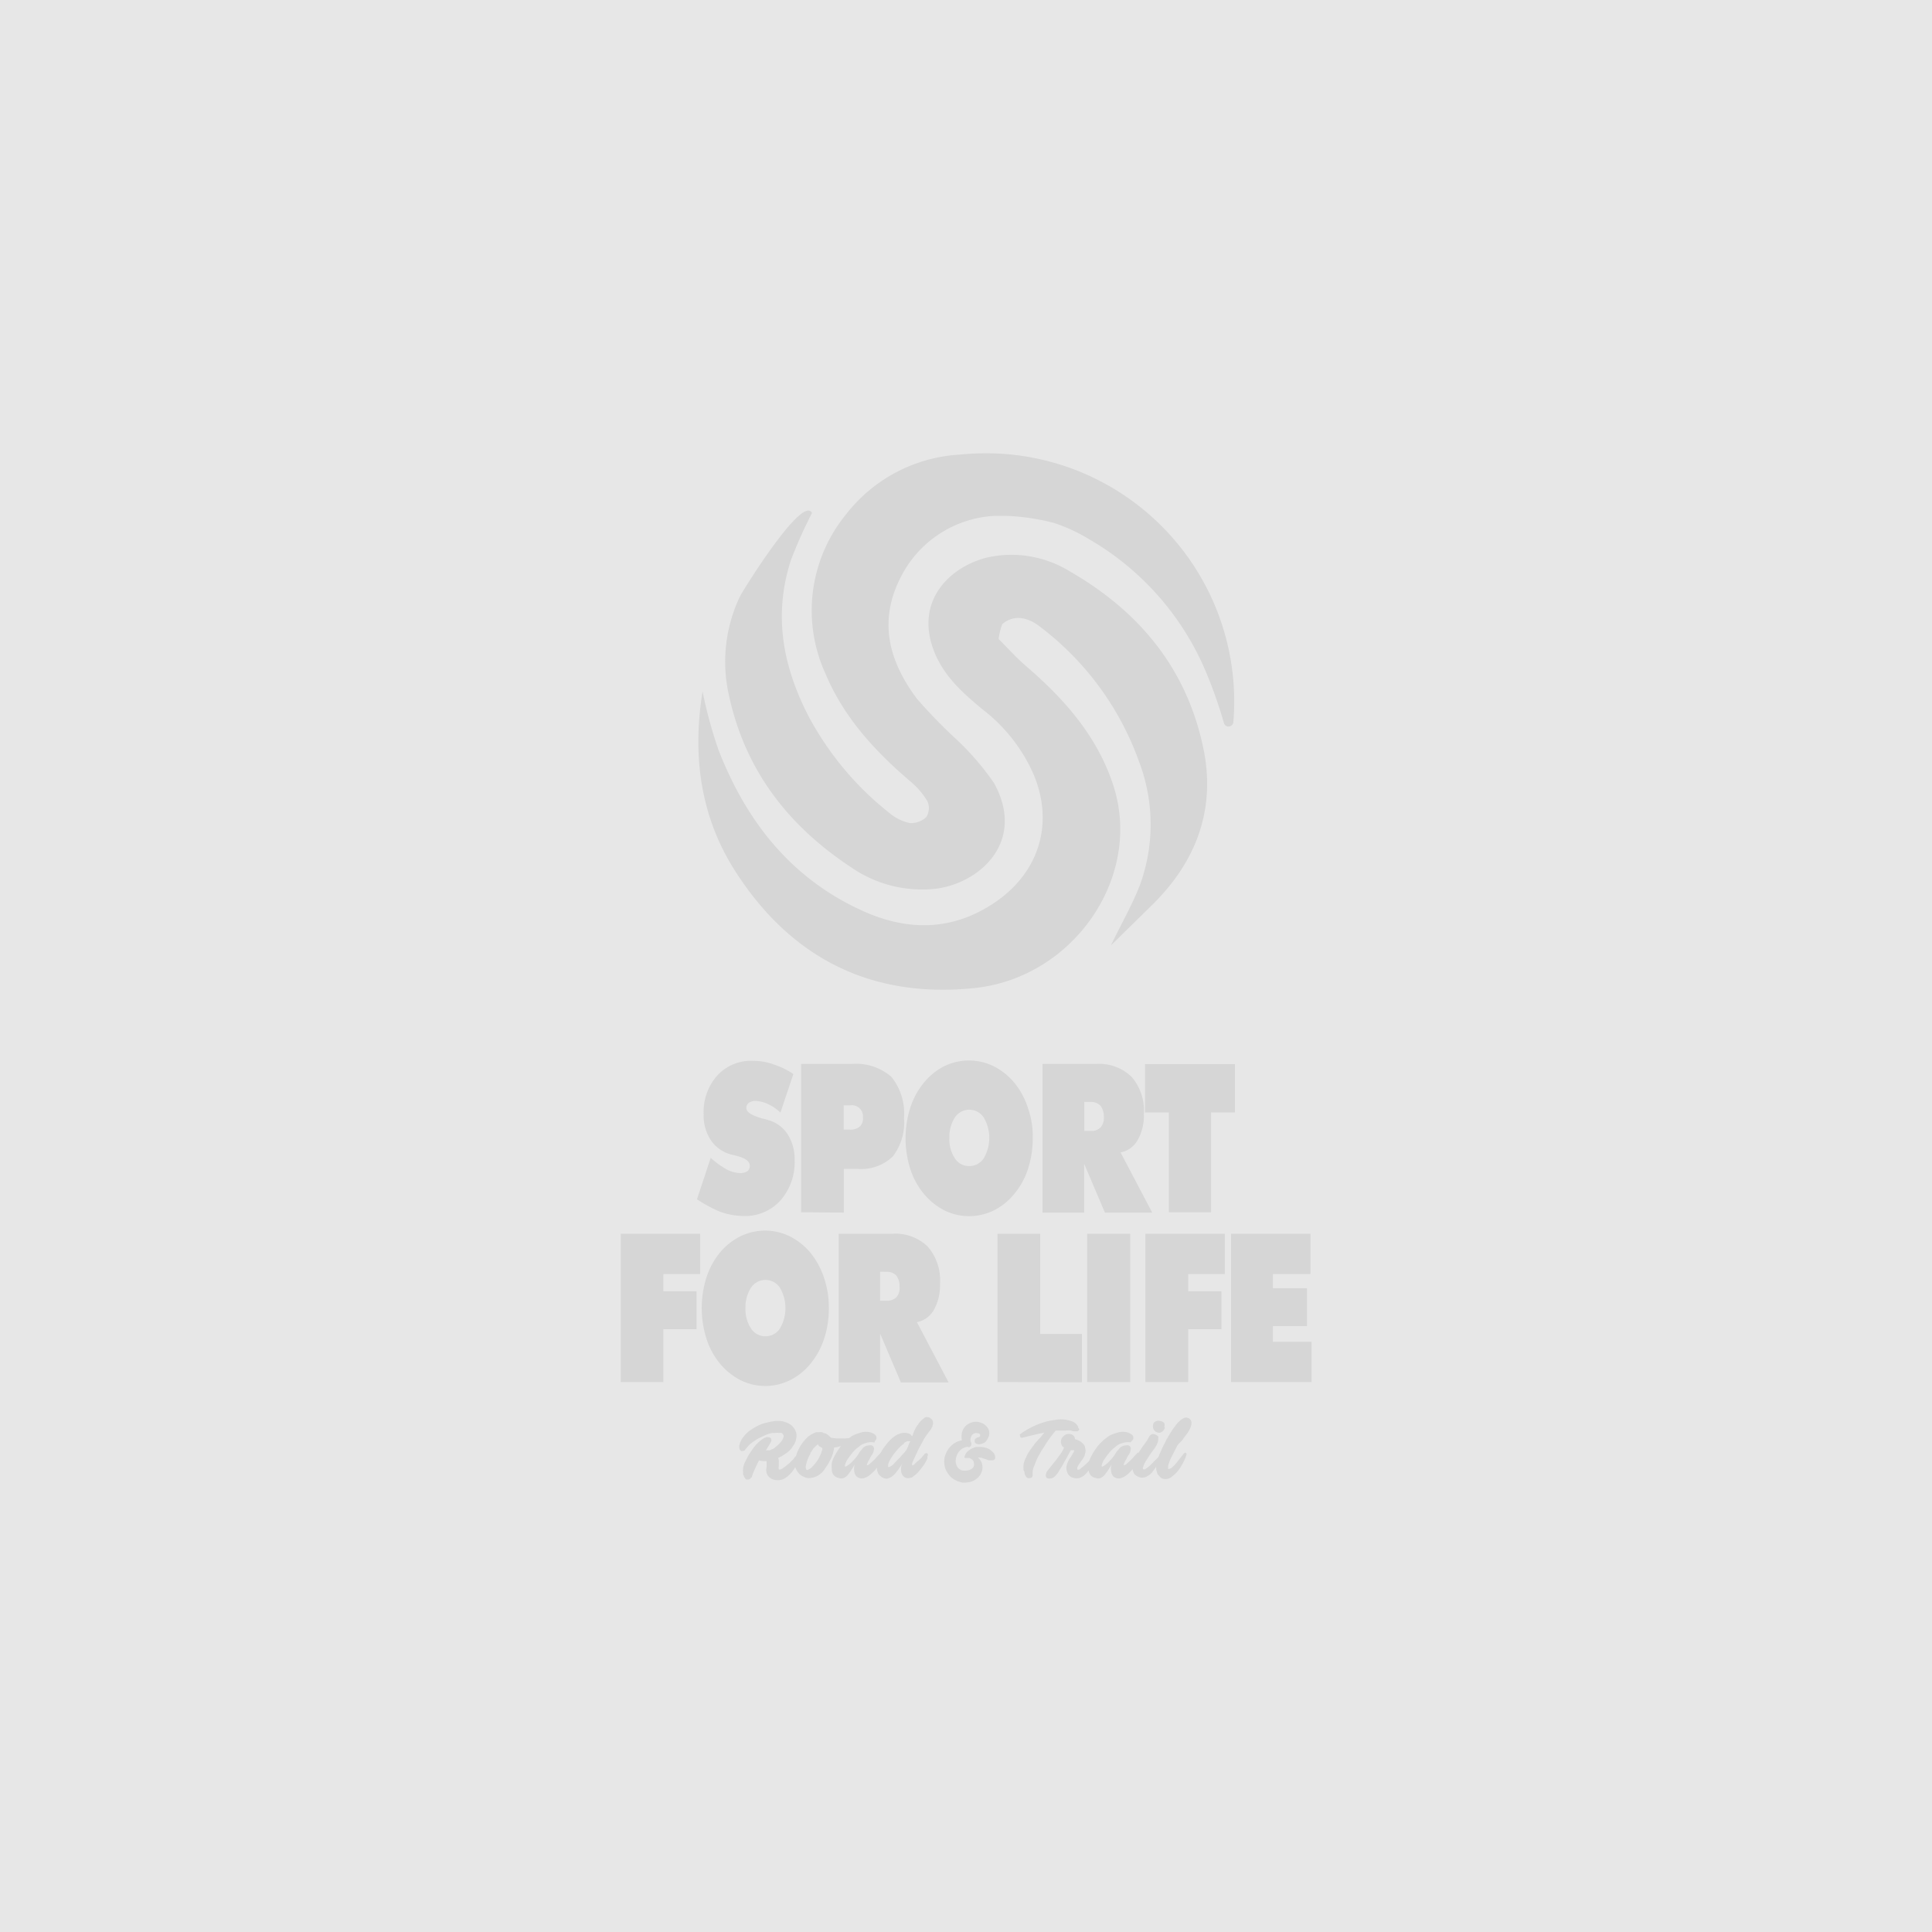 <svg id="Layer_1" data-name="Layer 1" xmlns="http://www.w3.org/2000/svg" xmlns:xlink="http://www.w3.org/1999/xlink" viewBox="0 0 200 200"><defs><style>.cls-1{fill:none;}.cls-2{clip-path:url(#clip-path);}.cls-3{fill:#e7e7e7;}.cls-4{fill:#d6d6d6;}</style><clipPath id="clip-path"><rect class="cls-1" width="200" height="200"/></clipPath></defs><g class="cls-2"><g id="a"><rect class="cls-3" width="200" height="200"/><path class="cls-4" d="M124.65,77.86C123,69.35,118,63.32,110.75,59.15a11.53,11.53,0,0,0-8.46-1.46c-3.81.89-7.62,4.37-5.63,9.64,1,2.63,3,4.41,5.06,6.11A17.18,17.18,0,0,1,107,80.17c2.22,5.3.44,10.61-4.7,13.69-4.22,2.55-8.51,2.35-12.6.61-7.58-3.29-12.36-9.24-15.31-16.81a45.94,45.94,0,0,1-1.66-6.08c-1.1,6.76-.17,13.08,3.4,18.63,5.71,8.91,14,13.2,24.78,12.07,10.29-1.09,17.54-11.66,14.26-21.22-1.7-5-5.06-8.75-8.91-12.07-1-.85-1.9-1.86-2.88-2.84a6.7,6.7,0,0,1,.37-1.53h0c1-.9,2.43-.9,3.89.24a30.3,30.3,0,0,1,10.28,14A18.26,18.26,0,0,1,118,91.63c-.77,2-1.89,3.93-3,6.24l4.25-4.17C123.8,89.24,125.78,83.93,124.65,77.86Z"/><path class="cls-4" d="M88.15,89.81A12.89,12.89,0,0,0,96.9,92c4.62-.61,9.32-4.94,6-10.94a27.76,27.76,0,0,0-4-4.62,52.62,52.62,0,0,1-4-4.13c-2.8-3.76-4-7.85-1.74-12.39A11.56,11.56,0,0,1,103,53.4h1.09a23,23,0,0,1,5,.73h0a17,17,0,0,1,3.6,1.66A28.72,28.72,0,0,1,124.6,69a46.76,46.76,0,0,1,2.11,5.88.49.49,0,0,0,.63.3.5.5,0,0,0,.34-.47v0A25.7,25.7,0,0,0,104.08,47a26.46,26.46,0,0,0-4.71.06,16.05,16.05,0,0,0-11.83,6.24,15.72,15.72,0,0,0-2.07,16.48c1.9,4.5,5.07,7.94,8.71,11.06A8.19,8.19,0,0,1,96,82.93a1.72,1.72,0,0,1-.12,1.66,2.26,2.26,0,0,1-1.7.61,4.81,4.81,0,0,1-2.06-1,31.86,31.86,0,0,1-8.39-10C81.1,69.12,80,63.81,81.87,58a48.78,48.78,0,0,1,2.19-4.9c-1-1.9-7,7.86-7,7.86h0c-.2.32-.37.61-.53.93a15.72,15.72,0,0,0-1.09,10C77.14,79.88,81.75,85.6,88.15,89.81Z"/><path class="cls-4" d="M76.53,149.67a1.94,1.94,0,0,1,.32-.77,3.64,3.64,0,0,1,.61-.69,6.2,6.2,0,0,1,.81-.52,4.08,4.08,0,0,1,.89-.37c.31-.08.62-.15.93-.2a3,3,0,0,1,.85,0,2.65,2.65,0,0,1,.86.33,1.58,1.58,0,0,1,.56.69,1.21,1.21,0,0,1,.08.68,1.82,1.82,0,0,1-.2.65,4.49,4.49,0,0,1-.4.57,2.08,2.08,0,0,1-.53.45l-.36.24-.41.2a.62.62,0,0,1,.08.4v.41a.87.87,0,0,0,0,.36c0,.05.17.05.37-.08s.16-.12.24-.16l.49-.4.2-.2a1.4,1.4,0,0,0,.32-.37,1.89,1.89,0,0,1,.37-.32s.08,0,.16,0,.12,0,.12.08a.18.18,0,0,1,0,.2c0,.08-.08.12-.08.2a4.86,4.86,0,0,1-.29.52c-.12.21-.24.37-.36.57a3.24,3.24,0,0,1-.45.53,2.57,2.57,0,0,1-.52.4,1.62,1.62,0,0,1-.61.16,1.32,1.32,0,0,1-.65-.12,1,1,0,0,1-.45-.37,1.06,1.06,0,0,1-.12-.85c0-.08,0-.16,0-.24s0-.14,0-.2v-.2H79a1.15,1.15,0,0,1-.41-.08,7.61,7.61,0,0,0-.4.81,5.73,5.73,0,0,0-.33.81s0,.12-.08.16-.08.12-.12.12a.21.21,0,0,1-.16.08.34.34,0,0,1-.2,0c-.08,0-.12,0-.16-.12a1.83,1.83,0,0,0-.13-.16c0-.08,0-.12-.08-.2a.45.45,0,0,1,0-.2,2.35,2.35,0,0,1,0-.53,3.13,3.13,0,0,1,.16-.52l.25-.49a3.43,3.43,0,0,1,.28-.49c.12-.16.2-.32.33-.48a3.72,3.72,0,0,1,.4-.49,4.28,4.28,0,0,1,.45-.4,2.22,2.22,0,0,1,.52-.29.69.69,0,0,1,.25,0,.28.28,0,0,1,.28.27v0a.4.4,0,0,1-.08.28c-.16.28-.33.57-.49.81h.2c.08,0,.12,0,.2,0A1.48,1.48,0,0,1,80,150a1.08,1.08,0,0,0,.32-.24,2.28,2.28,0,0,0,.33-.29,2.79,2.79,0,0,0,.28-.32,1.26,1.26,0,0,0,.16-.33.31.31,0,0,0,0-.28.39.39,0,0,0-.2-.2.68.68,0,0,0-.28,0,.75.75,0,0,0-.33,0c-.12,0-.24,0-.32,0a2.88,2.88,0,0,0-.77.24l-.77.37c-.24.16-.49.32-.69.48s-.39.4-.57.61a.26.26,0,0,1-.24.16.28.28,0,0,1-.2,0,.36.36,0,0,1-.16-.2A.75.75,0,0,1,76.53,149.67Z"/><path class="cls-4" d="M88.23,148.82h.16s.09,0,.09.08V149l-.13.12a5.47,5.47,0,0,1-1,.48,4.82,4.82,0,0,1-1,.25,4.41,4.41,0,0,1-.16.72,2.93,2.93,0,0,1-.29.65,3,3,0,0,1-.28.49c-.12.16-.2.32-.32.48a1.77,1.77,0,0,1-.41.41,1.93,1.93,0,0,1-1.3.41,2.15,2.15,0,0,1-.68-.29,1.72,1.72,0,0,1-.49-.61,1.4,1.4,0,0,1-.12-.81,3.66,3.66,0,0,1,.36-1.25,4.35,4.35,0,0,1,.73-1.06,2.15,2.15,0,0,1,.45-.4,2.69,2.69,0,0,1,.53-.28.29.29,0,0,1,.2-.05c.08,0,.16,0,.24,0a.64.64,0,0,1,.24,0,.29.29,0,0,1,.2.09.7.7,0,0,1,.41.16,2.17,2.17,0,0,1,.36.32,5.05,5.05,0,0,0,1.1.08A5,5,0,0,0,88.23,148.82Zm-4.33,1.66a4.37,4.37,0,0,0-.33.69c-.08.25-.12.45-.16.61a.53.53,0,0,0,.08.37c0,.08.17,0,.33-.09s.24-.2.36-.32a4.12,4.12,0,0,0,.33-.4,2.11,2.11,0,0,0,.28-.45l.24-.49c0-.08,0-.16.08-.24a.55.55,0,0,0,0-.28l-.24-.13a.4.4,0,0,1-.2-.24,5.11,5.11,0,0,0-.48.45c-.09.16-.21.32-.33.52Z"/><path class="cls-4" d="M90.42,149.31a1.72,1.72,0,0,0-.81.08,1.64,1.64,0,0,0-.73.4,3,3,0,0,0-.61.57,7.62,7.62,0,0,0-.48.64,1.72,1.72,0,0,0-.33.73c0,.12.08.12.25,0a2.34,2.34,0,0,0,.56-.48,3.73,3.73,0,0,0,.69-.89,1.22,1.22,0,0,1,.2-.25c.08-.08.12-.16.2-.24a.91.91,0,0,1,.24-.16.8.8,0,0,1,.33-.08.69.69,0,0,1,.32,0,.39.39,0,0,1,.2.2.31.31,0,0,1,0,.28.63.63,0,0,1-.12.37c0,.08-.08.12-.12.2a1.56,1.56,0,0,0-.16.28c0,.08-.12.2-.16.29s-.08.2-.13.28,0,.2,0,.16.16,0,.28-.16a8.22,8.22,0,0,0,.61-.57,6.89,6.89,0,0,1,.52-.56.13.13,0,0,1,.13,0h.12s0,0,.08.08v.12a2,2,0,0,1-.29.69,4.63,4.63,0,0,1-1.17,1.41,1.9,1.9,0,0,1-.65.33,1.11,1.11,0,0,1-.36,0,1.26,1.26,0,0,1-.33-.16.84.84,0,0,1-.2-.29,1.45,1.45,0,0,1-.08-.36,1.24,1.24,0,0,1,0-.33,1.16,1.16,0,0,1,.08-.32c-.08.16-.2.32-.32.53a4.49,4.49,0,0,1-.37.52,1.21,1.21,0,0,1-.44.37.71.71,0,0,1-.57,0,.84.84,0,0,1-.53-.33.92.92,0,0,1-.16-.56,4.63,4.63,0,0,1,0-.65,2.75,2.75,0,0,1,.2-.57,7.4,7.4,0,0,1,.73-1.17,5.61,5.61,0,0,1,1-.94,2.1,2.1,0,0,1,.61-.32,4.88,4.88,0,0,1,.65-.2,2,2,0,0,1,.69,0,1.42,1.42,0,0,1,.61.28c.08.09.12.13.12.2a.53.53,0,0,1,0,.25,1,1,0,0,1-.16.2C90.58,149.31,90.5,149.35,90.42,149.31Z"/><path class="cls-4" d="M95.6,150.65l.08-.09s0-.08.09-.08a.17.17,0,0,1,.24,0,.18.18,0,0,1,0,.24s0,.08,0,.12a.14.14,0,0,0,0,.12,3.92,3.92,0,0,1-.65,1.05,3.27,3.27,0,0,1-.85.85.46.46,0,0,1-.33.13.55.55,0,0,1-.36,0,.63.63,0,0,1-.37-.25,1,1,0,0,1-.16-.4,2,2,0,0,1,0-.49,1,1,0,0,1,.16-.4l-.24.36-.28.41c-.12.12-.2.28-.33.4a2.54,2.54,0,0,1-.36.29,1.46,1.46,0,0,1-.41.16.78.78,0,0,1-.4-.08,1.22,1.22,0,0,1-.49-.41,1.37,1.37,0,0,1-.16-.52,3.08,3.08,0,0,1,0-.61,4.88,4.88,0,0,1,.2-.65c.08-.2.2-.41.28-.57s.2-.32.29-.44a6.74,6.74,0,0,1,.61-.73,3.27,3.27,0,0,1,.77-.57l.32-.12a1.5,1.5,0,0,1,.73,0,.74.74,0,0,1,.32.16,1.83,1.83,0,0,0,.13.16l.12-.32a3,3,0,0,1,.2-.45,1.57,1.57,0,0,1,.28-.44,2.15,2.15,0,0,1,.32-.41,2.22,2.22,0,0,1,.33-.28.43.43,0,0,1,.36-.08.38.38,0,0,1,.29.12.64.64,0,0,1,.2.2.71.71,0,0,1,0,.57c0,.12-.12.24-.16.36l-.49.65-.24.37c-.2.4-.45.81-.65,1.25s-.41.85-.57,1.26c0,.12,0,.2,0,.2s.17,0,.29-.16a2.82,2.82,0,0,1,.36-.33A3.23,3.23,0,0,0,95.6,150.65Zm-2-1.22a3.72,3.72,0,0,0-.53.45c-.17.18-.33.37-.48.56a5.91,5.91,0,0,0-.41.61,2,2,0,0,0-.24.57c0,.12,0,.2,0,.24s.16,0,.28-.08a1.26,1.26,0,0,0,.37-.32l.44-.45c.17-.16.29-.32.45-.49s.28-.32.36-.44a4.43,4.43,0,0,0,.2-.45,2.48,2.48,0,0,1,.2-.44c-.08,0-.2,0-.28,0a1.25,1.25,0,0,0-.4.2Z"/><path class="cls-4" d="M99.9,150.65a.89.89,0,0,1,.28-.41,2.29,2.29,0,0,1,.41-.28,2.11,2.11,0,0,1,.48-.17,2.7,2.7,0,0,1,.49,0,2.53,2.53,0,0,1,.48.08,1.82,1.82,0,0,1,.45.2,3.8,3.8,0,0,1,.37.33.87.87,0,0,1,.16.44c0,.13,0,.2-.08.25a.34.34,0,0,1-.17.08h-.24l-.2,0a3.49,3.49,0,0,0-.57-.2,1,1,0,0,0-.52-.08,1.25,1.25,0,0,1,.44.73,1.33,1.33,0,0,1-.08.81,1.64,1.64,0,0,1-.44.6,1.93,1.93,0,0,1-.69.37,2.79,2.79,0,0,1-.81.08,2.46,2.46,0,0,1-1.22-.57,2.57,2.57,0,0,1-.4-.52,1.72,1.72,0,0,1-.25-.65,2.22,2.22,0,0,1,0-.89,2.68,2.68,0,0,1,.36-.81,2.21,2.21,0,0,1,.61-.61,1.84,1.84,0,0,1,.81-.32,2.49,2.49,0,0,1,0-.77,1.58,1.58,0,0,1,.36-.69,1.48,1.48,0,0,1,.69-.41,1.4,1.4,0,0,1,.81,0,1.48,1.48,0,0,1,.69.41,1,1,0,0,1,.16,1.21,1.42,1.42,0,0,1-.28.41,1,1,0,0,1-.41.2.72.72,0,0,1-.48,0,.41.41,0,0,1-.2-.17.34.34,0,0,1,0-.2c0-.08,0-.12.12-.2s.12-.08.24-.12a.2.2,0,0,0,.16-.32.19.19,0,0,0-.16-.08.68.68,0,0,0-.4,0,.57.57,0,0,0-.29.24,1.15,1.15,0,0,0-.12.37.66.66,0,0,0,.08.36.41.41,0,0,1,0,.24.32.32,0,0,1-.16.2.19.19,0,0,1-.16,0,.27.27,0,0,0-.16,0c-.08,0-.12.05-.2.05l-.25.12a1.5,1.5,0,0,0-.48.52,2.1,2.1,0,0,0-.2.69,1.23,1.23,0,0,0,.16.65.86.86,0,0,0,.57.41,1.81,1.81,0,0,0,.4,0,1.18,1.18,0,0,0,.37-.09.69.69,0,0,0,.28-.2.48.48,0,0,0,.12-.36.66.66,0,0,0-.12-.41,1.08,1.08,0,0,0-.36-.24l-.2,0c-.08,0-.12,0-.2,0s-.08,0-.12-.12C99.86,150.81,99.86,150.73,99.9,150.65Z"/><path class="cls-4" d="M105.61,148.46a8.18,8.18,0,0,1,1.46-.85,7.72,7.72,0,0,1,1.58-.53l.77-.12a3,3,0,0,1,.85,0,4.15,4.15,0,0,1,.77.2,1.22,1.22,0,0,1,.57.53c0,.08,0,.12.08.2s0,.12,0,.16l-.13.12s-.12,0-.24,0-.28,0-.44-.08a1.93,1.93,0,0,0-.53,0h-.53c-.16,0-.36,0-.53,0-.27.32-.53.66-.77,1s-.44.69-.64,1c-.13.16-.2.36-.33.56a3.77,3.77,0,0,0-.28.57l-.24.61a1.58,1.58,0,0,0-.13.6v.17c0,.08,0,.12,0,.16a.3.3,0,0,1-.08.16.21.21,0,0,1-.16.08.53.53,0,0,1-.28,0,.39.39,0,0,1-.2-.2.77.77,0,0,1-.12-.28c0-.1,0-.19-.09-.29a2.29,2.29,0,0,1,0-.69,2.31,2.31,0,0,1,.25-.68,3.17,3.17,0,0,1,.36-.65,5.89,5.89,0,0,1,.41-.57,1.93,1.93,0,0,1,.28-.36c.12-.13.2-.25.33-.37s.2-.24.28-.32a1.68,1.68,0,0,1,.24-.29c-.4.08-.77.16-1.13.25s-.76.17-1.14.28h-.16l-.08-.08v-.12C105.53,148.54,105.57,148.5,105.61,148.46Zm2.75,3.89c.12-.17.29-.37.45-.57l.49-.61c.16-.2.32-.45.48-.65a2.86,2.86,0,0,0,.37-.69.36.36,0,0,1-.25-.24,1.16,1.16,0,0,1-.08-.32,1.53,1.53,0,0,1,.08-.37,1.67,1.67,0,0,1,.25-.28.65.65,0,0,1,.32-.16.92.92,0,0,1,.37,0,.55.55,0,0,1,.44.52,2.05,2.05,0,0,1,.41.16,1.11,1.11,0,0,1,.36.25.93.93,0,0,1,.24.32,1.71,1.71,0,0,1,.09.45,1.64,1.64,0,0,1-.09.44c0,.13-.12.25-.16.37a2.43,2.43,0,0,1-.24.32l-.24.37a.9.9,0,0,0-.13.28.65.65,0,0,0,0,.2s0,0,.13,0,.16-.08.32-.2a8.32,8.32,0,0,0,.69-.61c.2-.24.4-.44.65-.69l.12-.12s.08-.08.12-.08a.14.14,0,0,1,.16.12v0a.44.44,0,0,1-.08.25c0,.12-.12.2-.16.32a3.45,3.45,0,0,1-.2.32,2.13,2.13,0,0,0-.16.25,3.41,3.41,0,0,1-.37.48,5.26,5.26,0,0,1-.44.49,1.51,1.51,0,0,1-.53.32,1,1,0,0,1-.61,0,.81.81,0,0,1-.57-.36,1.34,1.34,0,0,1-.2-.65,1.4,1.4,0,0,1,.13-.57,2.18,2.18,0,0,1,.28-.52c.12-.16.2-.33.28-.45a.75.75,0,0,0,.13-.32s0,0,0,0-.08,0-.12,0h-.24c-.08.16-.2.36-.32.6s-.29.49-.41.73-.28.49-.44.73a2.19,2.19,0,0,1-.37.53.86.86,0,0,1-.45.32.68.68,0,0,1-.4,0c-.12,0-.16-.12-.2-.24A1.34,1.34,0,0,1,108.36,152.35Z"/><path class="cls-4" d="M117,149.31a1.72,1.72,0,0,0-.81.08,1.64,1.64,0,0,0-.73.4,3,3,0,0,0-.61.57,7.62,7.62,0,0,0-.48.64,1.72,1.72,0,0,0-.33.73c0,.12.08.12.25,0a2.34,2.34,0,0,0,.56-.48,3.73,3.73,0,0,0,.69-.89,1.22,1.22,0,0,1,.2-.25c.08-.08.12-.16.2-.24a.82.82,0,0,1,.25-.16.72.72,0,0,1,.32-.08.69.69,0,0,1,.32,0,.39.39,0,0,1,.2.2.31.31,0,0,1,0,.28.63.63,0,0,1-.12.37c0,.08-.08.12-.12.2a1.56,1.56,0,0,0-.16.28c0,.08-.12.2-.16.29s-.08.2-.12.28,0,.2,0,.16.16,0,.28-.16a8.22,8.22,0,0,0,.61-.57,6.89,6.89,0,0,1,.52-.56.16.16,0,0,1,.13,0h.12s0,0,.08.08v.12a2,2,0,0,1-.29.69,4.63,4.63,0,0,1-1.17,1.41,1.9,1.9,0,0,1-.65.33,1.11,1.11,0,0,1-.36,0,1.26,1.26,0,0,1-.33-.16.84.84,0,0,1-.2-.29,1.45,1.45,0,0,1-.08-.36,1.24,1.24,0,0,1,0-.33,1.16,1.16,0,0,1,.08-.32c-.08.16-.2.32-.32.53a4.49,4.49,0,0,1-.37.52,1.21,1.21,0,0,1-.44.37.71.71,0,0,1-.57,0,.84.84,0,0,1-.53-.33.92.92,0,0,1-.16-.56,4.63,4.63,0,0,1,0-.65,2.75,2.75,0,0,1,.2-.57,7.4,7.4,0,0,1,.73-1.17,5.61,5.61,0,0,1,1-.94,2.1,2.1,0,0,1,.61-.32,4.88,4.88,0,0,1,.65-.2,2,2,0,0,1,.69,0,1.42,1.42,0,0,1,.61.28c.08.09.12.13.12.2a.53.53,0,0,1,0,.25,1,1,0,0,1-.16.2A.27.27,0,0,1,117,149.31Z"/><path class="cls-4" d="M119.87,149.23a2.13,2.13,0,0,1-.29.61c-.12.2-.28.36-.4.56a6.28,6.28,0,0,0-.45.69,2.27,2.27,0,0,0-.36.69c-.08.16-.08.28,0,.32s.16,0,.28-.08a3.09,3.09,0,0,0,.45-.36l.48-.49.45-.44a1.68,1.68,0,0,0,.24-.29s.08-.08.12-.08h.12a.08.08,0,0,1,.08.08.23.23,0,0,1,0,.16,2.23,2.23,0,0,1-.2.33l-.28.4c-.12.13-.2.29-.32.41a1.31,1.31,0,0,0-.25.32c-.12.12-.2.29-.32.41a1.42,1.42,0,0,1-.41.32.87.87,0,0,1-.44.16.81.81,0,0,1-.53-.08.93.93,0,0,1-.44-.32,2.19,2.19,0,0,1-.17-.49,1.52,1.52,0,0,1,.08-.56,2.24,2.24,0,0,1,.2-.53,4.72,4.72,0,0,1,.37-.61c.12-.2.28-.4.4-.61a1.06,1.06,0,0,1,.17-.2c0-.08.12-.16.16-.24s.12-.16.16-.24a.82.82,0,0,1,.12-.2.64.64,0,0,1,.29-.37.47.47,0,0,1,.4,0,.83.83,0,0,1,.32.2A2.18,2.18,0,0,1,119.87,149.23Zm.73-1.5a.8.8,0,0,1-.17.36.63.63,0,0,1-.28.2.44.44,0,0,1-.32,0,.63.63,0,0,1-.45-.44.72.72,0,0,1,0-.41.43.43,0,0,1,.32-.32.55.55,0,0,1,.45,0,.53.53,0,0,1,.37.2.69.69,0,0,1,0,.45Z"/><path class="cls-4" d="M121.89,149.63c-.24.45-.44.85-.61,1.18a5.26,5.26,0,0,0-.36.93c0,.16,0,.28,0,.32s.16,0,.32-.08a3.67,3.67,0,0,0,.69-.73c.2-.24.41-.52.61-.77.08-.08.12-.12.2-.08s.12.08.08.2a.5.5,0,0,1-.08.2c0,.12-.08.2-.12.33s-.12.2-.16.32a1.32,1.32,0,0,1-.12.2,3.29,3.29,0,0,1-.57.81,5.27,5.27,0,0,1-.57.49,1,1,0,0,1-.57.16.71.71,0,0,1-.48-.16,3.8,3.8,0,0,1-.33-.37,3.17,3.17,0,0,1-.12-.44,2.63,2.63,0,0,1,0-.49,4.07,4.07,0,0,1,.13-.45,4.37,4.37,0,0,1,.36-1,8,8,0,0,1,.45-.93,2,2,0,0,1,.24-.45,6,6,0,0,1,.36-.6,6.22,6.22,0,0,1,.45-.65,3.08,3.08,0,0,1,.49-.53,1.44,1.44,0,0,1,.48-.28.57.57,0,0,1,.68.44.19.19,0,0,1,0,.08,1.24,1.24,0,0,1-.12.53,2.27,2.27,0,0,1-.32.57c-.12.2-.29.36-.41.56s-.28.33-.4.45A1.54,1.54,0,0,0,121.89,149.63Z"/><path class="cls-4" d="M72.15,124.15l1.42-4.29a8.81,8.81,0,0,0,1.7,1.22,3.18,3.18,0,0,0,1.38.36,1.46,1.46,0,0,0,.73-.2.71.71,0,0,0,.24-.57c0-.44-.45-.77-1.3-1-.28-.08-.49-.12-.65-.16a3.64,3.64,0,0,1-2.1-1.5,4.68,4.68,0,0,1-.73-2.67,5.66,5.66,0,0,1,1.41-4A4.73,4.73,0,0,1,78,109.82a6,6,0,0,1,2.06.36,8.41,8.41,0,0,1,2.07,1l-1.34,4a4.49,4.49,0,0,0-1.3-.89,3.21,3.21,0,0,0-1.25-.32,1.24,1.24,0,0,0-.73.2.67.67,0,0,0-.25.53c0,.44.61.81,1.83,1.13a3.17,3.17,0,0,1,.44.12,3.5,3.5,0,0,1,2,1.46,4.76,4.76,0,0,1,.73,2.67,6,6,0,0,1-1.46,4.18,4.93,4.93,0,0,1-3.85,1.62,7.47,7.47,0,0,1-2.43-.45A14.39,14.39,0,0,1,72.15,124.15Z"/><path class="cls-4" d="M82.93,125.49V110.14h5.26a5.54,5.54,0,0,1,4.09,1.34,6,6,0,0,1,1.3,4.25,5.73,5.73,0,0,1-1.17,4A4.74,4.74,0,0,1,88.72,121H87.35v4.53Zm4.41-11.1v2.55H88a1.47,1.47,0,0,0,1-.32,1.14,1.14,0,0,0,.33-.94,1.15,1.15,0,0,0-1-1.26,1,1,0,0,0-.29,0h-.69Z"/><path class="cls-4" d="M106.91,117.84a10.28,10.28,0,0,1-.49,3.16,7.73,7.73,0,0,1-1.42,2.59,6.41,6.41,0,0,1-2.1,1.7,5.76,5.76,0,0,1-5.15,0,6.74,6.74,0,0,1-2.15-1.75A7.68,7.68,0,0,1,94.23,121a10.49,10.49,0,0,1,0-6.32,7.78,7.78,0,0,1,1.37-2.55,6.69,6.69,0,0,1,2.11-1.74,5.82,5.82,0,0,1,5.18,0,6.71,6.71,0,0,1,2.15,1.74,8,8,0,0,1,1.38,2.59A8.77,8.77,0,0,1,106.91,117.84Zm-6.57,2.87a1.77,1.77,0,0,0,1.5-.81,4.17,4.17,0,0,0,0-4.21,1.79,1.79,0,0,0-2.48-.52,1.84,1.84,0,0,0-.52.52,3.72,3.72,0,0,0-.56,2.11,3.54,3.54,0,0,0,.56,2.1,1.73,1.73,0,0,0,1.5.81Z"/><path class="cls-4" d="M107.92,125.49V110.14h5.55a4.83,4.83,0,0,1,3.68,1.34,5.33,5.33,0,0,1,1.26,3.85,5.06,5.06,0,0,1-.65,2.71A2.59,2.59,0,0,1,116,119.3l3.28,6.23h-4.9l-2.15-5.06v5.06h-4.33Zm4.33-11.42v3h.69a1.3,1.3,0,0,0,1-.37,1.48,1.48,0,0,0,.33-1.09,1.89,1.89,0,0,0-.33-1.13,1.35,1.35,0,0,0-1-.41Z"/><path class="cls-4" d="M121,125.49V115.16h-2.47v-5h9.31v5h-2.47v10.33Z"/><path class="cls-4" d="M64.26,143.07V127.72h8.22v4.17H68.67v1.78h3.44v3.93H68.67v5.47Z"/><path class="cls-4" d="M85.8,135.41a9.93,9.93,0,0,1-.48,3.16,7.85,7.85,0,0,1-1.42,2.6,6.34,6.34,0,0,1-2.11,1.7,5.74,5.74,0,0,1-5.14,0,6.74,6.74,0,0,1-2.15-1.75,7.68,7.68,0,0,1-1.37-2.55,10.49,10.49,0,0,1,0-6.32,7.78,7.78,0,0,1,1.37-2.55A6.59,6.59,0,0,1,76.61,128a5.82,5.82,0,0,1,5.18,0,6.71,6.71,0,0,1,2.15,1.74,8.19,8.19,0,0,1,1.38,2.59A9.46,9.46,0,0,1,85.8,135.41Zm-6.56,2.92a1.77,1.77,0,0,0,1.5-.81,4.17,4.17,0,0,0,0-4.21,1.79,1.79,0,0,0-2.48-.52,1.72,1.72,0,0,0-.52.52,3.72,3.72,0,0,0-.57,2.1,3.65,3.65,0,0,0,.57,2.11,1.77,1.77,0,0,0,1.5.81Z"/><path class="cls-4" d="M86.82,143.07V127.72h5.54a4.8,4.8,0,0,1,3.69,1.34,5.32,5.32,0,0,1,1.26,3.84,5.17,5.17,0,0,1-.65,2.72,2.57,2.57,0,0,1-1.74,1.25l3.28,6.24H93.26l-2.15-5.06v5.06H86.82Zm4.29-11.42v3h.69a1.34,1.34,0,0,0,1-.37,1.43,1.43,0,0,0,.32-1.09,1.82,1.82,0,0,0-.32-1.13,1.33,1.33,0,0,0-1-.4Z"/><path class="cls-4" d="M103.26,143.07V127.72h4.42v10.37H112v5Z"/><path class="cls-4" d="M112.54,143.07V127.72H117v15.35Z"/><path class="cls-4" d="M118.57,143.07V127.72h8.22v4.17H123v1.78h3.44v3.93H123v5.47Z"/><path class="cls-4" d="M127.44,143.07V127.72h8.22v4.17h-3.89v1.46h3.53v3.93h-3.53v1.62h4v4.17Z"/></g></g></svg>